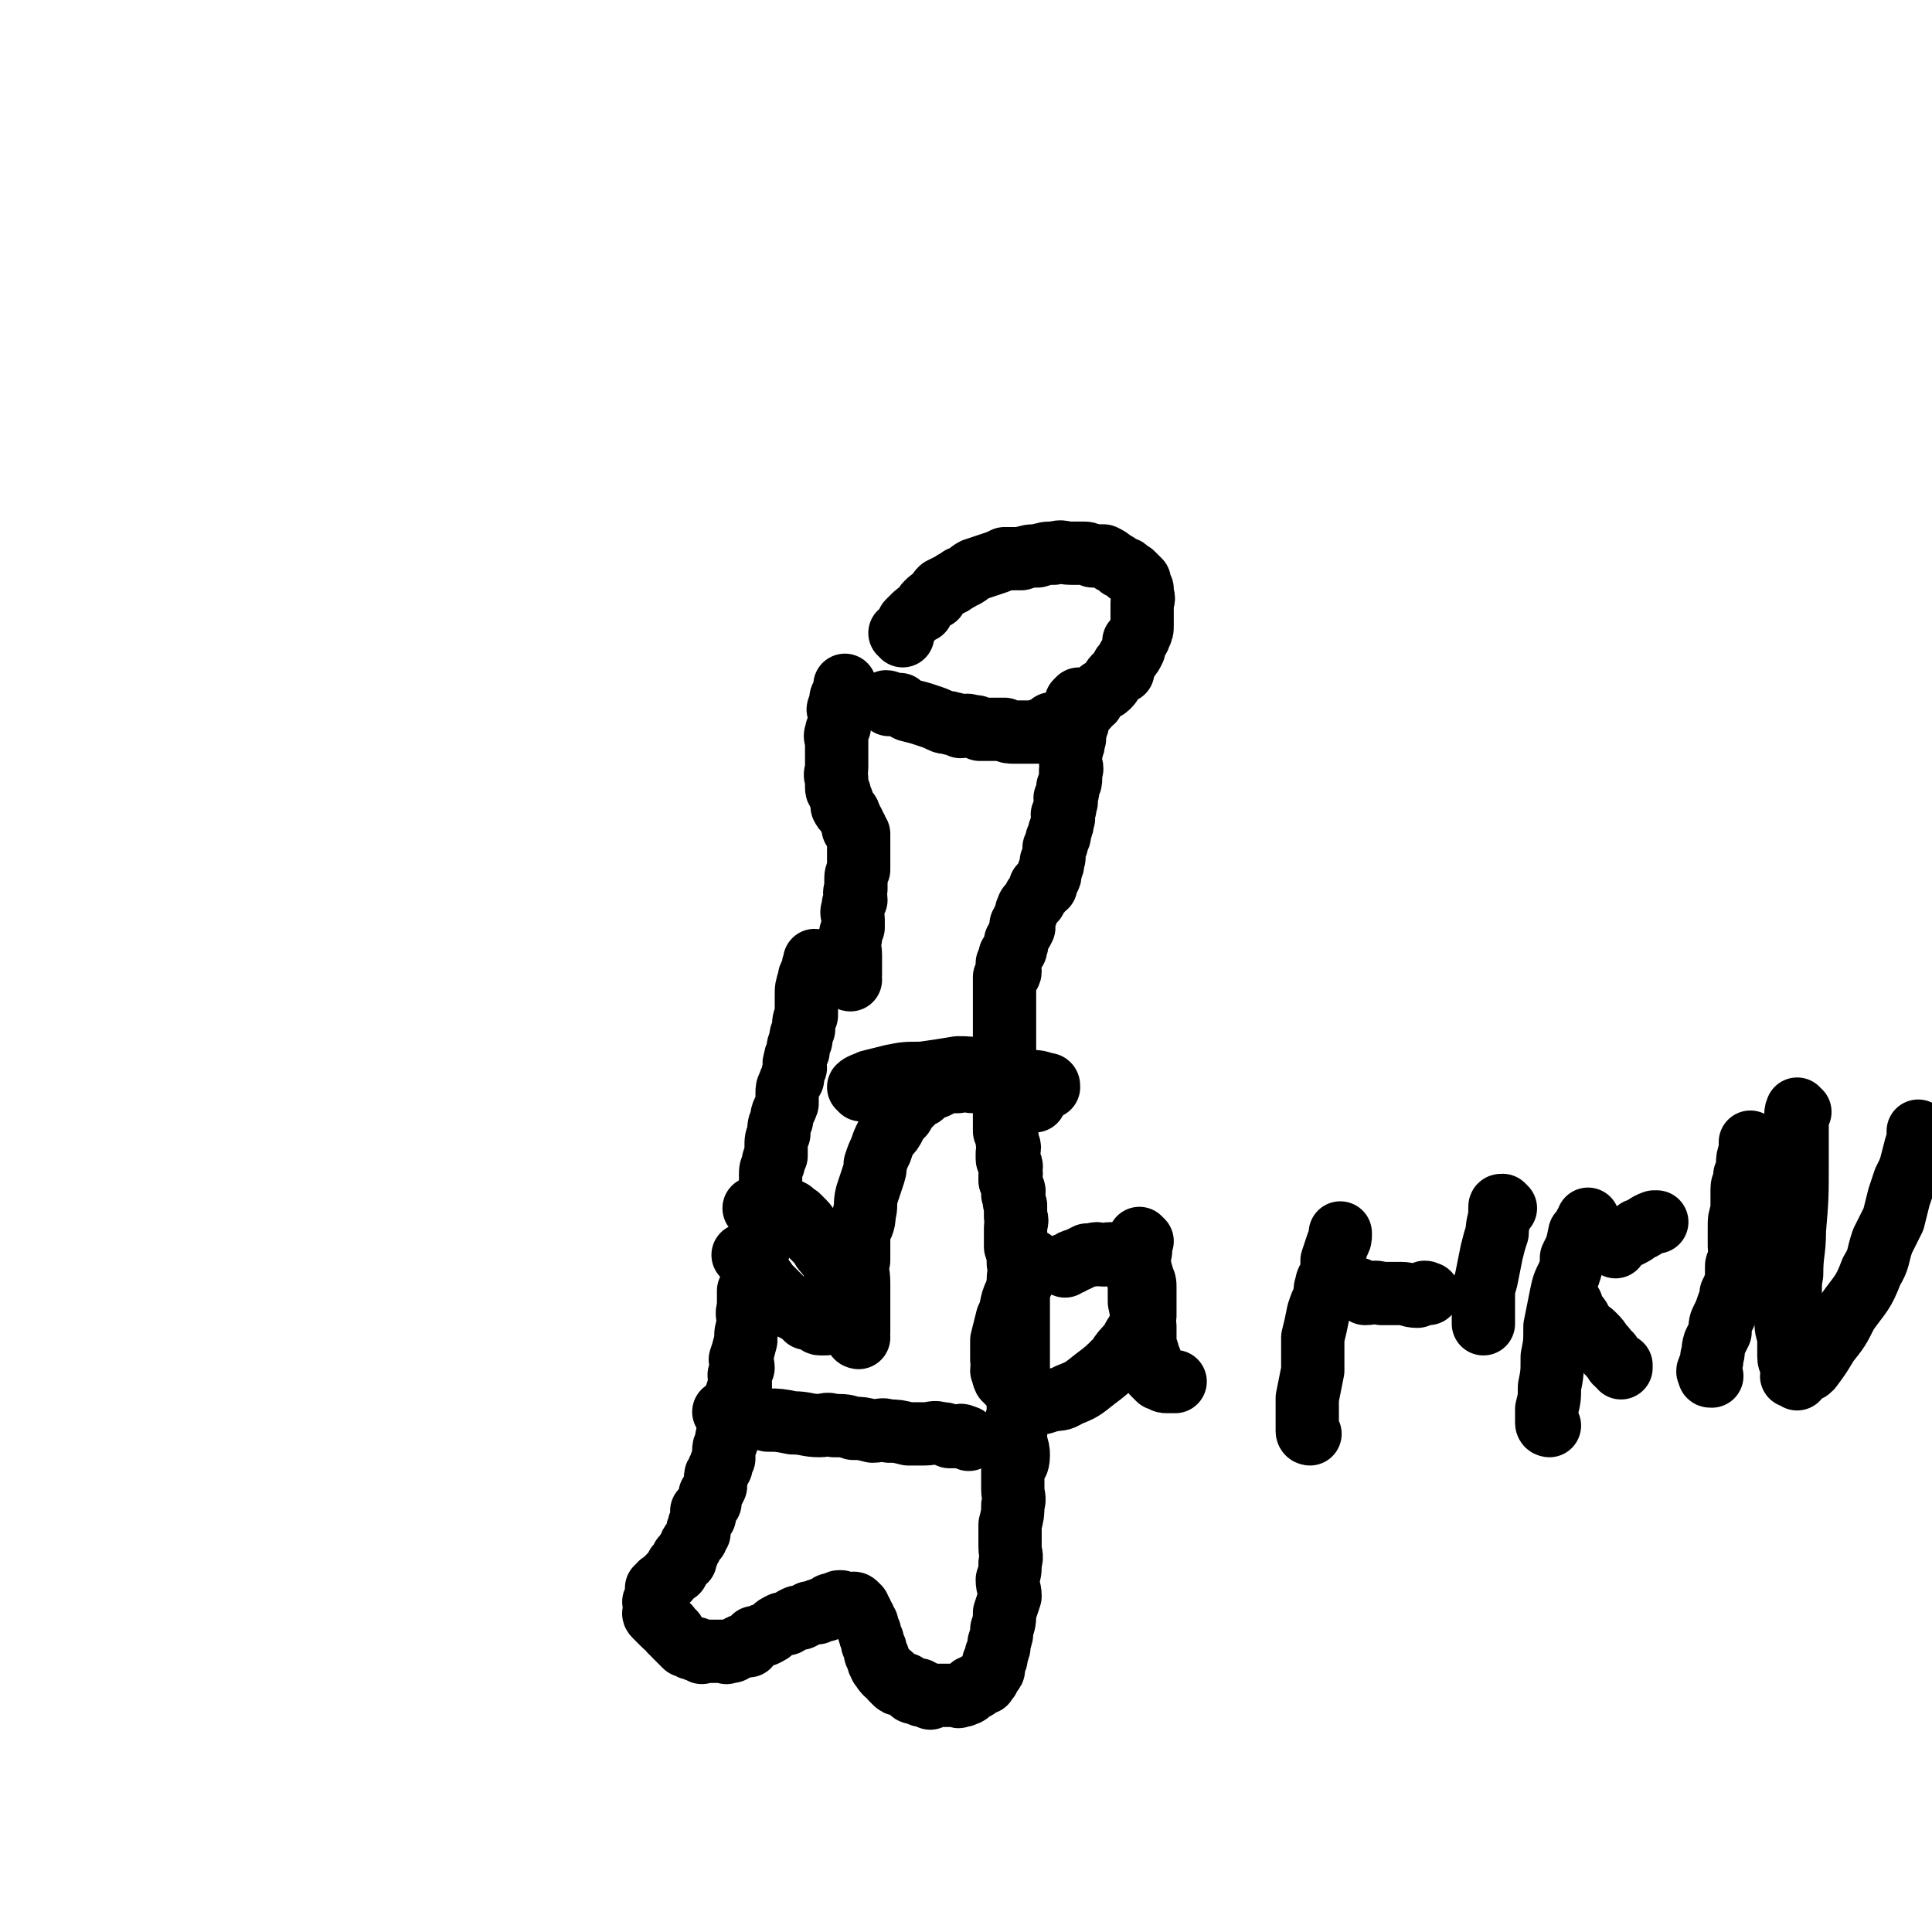 <svg viewBox='0 0 702 702' version='1.1' xmlns='http://www.w3.org/2000/svg' xmlns:xlink='http://www.w3.org/1999/xlink'><g fill='none' stroke='#000000' stroke-width='23' stroke-linecap='round' stroke-linejoin='round'><path d='M297,350c0,0 0,-1 -1,-1 0,0 0,0 0,1 -1,1 0,1 0,2 -1,2 -2,2 -2,4 -1,3 -1,3 -1,6 0,3 0,3 0,7 -1,2 -1,2 -1,5 -1,2 -1,2 -1,4 -1,2 -1,2 -1,4 -1,2 -1,2 -1,3 -1,2 0,2 0,3 -1,2 -1,2 -1,4 -1,1 -1,1 -1,2 -1,1 -1,2 -1,3 0,2 0,2 0,4 -1,3 -2,3 -2,6 -1,2 -1,2 -1,5 -1,2 -1,2 -1,5 0,2 0,2 0,3 -1,2 -1,1 -1,3 -1,2 -1,2 -1,4 0,2 0,2 0,5 -1,2 -1,2 -1,4 -1,1 0,1 0,3 -1,1 -1,1 -1,3 -1,1 0,1 0,2 -1,2 -1,2 -1,3 -1,2 0,2 0,3 -1,2 -1,1 -1,3 -1,2 -1,2 -1,3 -1,2 -1,2 -1,5 0,2 0,2 0,4 -1,2 -1,2 -2,4 0,3 0,3 0,6 -1,3 0,3 0,6 -1,3 -1,3 -1,6 -1,4 -1,4 -2,7 0,1 1,1 1,3 -1,1 -1,1 -1,2 -1,1 0,1 0,2 0,2 0,2 0,3 -1,1 -1,1 -1,2 -1,1 0,1 0,2 -1,2 -1,2 -1,3 -1,1 -1,1 -1,3 -1,2 0,2 0,4 -1,1 -1,1 -1,3 -1,1 -1,1 -1,3 -1,2 -1,2 -1,3 0,2 0,2 0,3 -1,2 -1,1 -1,3 -1,1 -1,1 -1,2 -1,1 -1,1 -1,2 0,2 0,2 0,3 -1,2 -1,2 -2,3 0,1 0,1 0,1 -1,1 0,2 0,2 -1,1 -1,1 -1,1 -1,1 -1,1 -2,2 0,1 1,1 1,2 -1,1 -1,0 -1,1 -1,2 -1,2 -1,3 -1,1 0,1 0,2 -1,1 -1,1 -1,2 -1,1 -1,1 -1,1 -1,1 -1,1 -1,2 -1,1 -1,1 -1,2 -1,1 -1,1 -2,2 0,0 1,1 1,1 -1,1 -1,0 -2,1 0,0 0,0 -1,1 0,0 0,0 0,1 0,0 0,0 0,1 -1,0 -1,0 -1,0 -1,1 -1,1 -1,1 -1,1 -1,1 -1,1 0,1 0,1 -1,1 0,0 0,0 -1,1 0,0 0,0 0,1 0,0 -1,0 -1,0 0,0 0,-1 0,0 -1,0 0,0 0,1 -1,0 -1,-1 -1,0 -1,0 0,0 0,1 0,0 0,0 0,1 0,0 0,0 0,1 0,0 0,0 0,1 -1,0 -1,0 -1,1 -1,0 0,0 0,1 0,0 0,0 0,1 0,0 0,0 0,1 0,0 0,0 0,1 0,0 -1,0 0,1 0,0 0,0 1,1 1,1 1,1 1,1 1,1 1,1 1,1 1,1 1,1 2,1 0,1 0,1 1,2 1,0 1,0 1,1 1,1 1,1 2,2 1,1 1,1 2,2 0,0 1,0 1,0 1,1 1,1 2,1 1,1 1,0 1,0 1,1 1,1 2,1 0,1 0,0 1,0 1,0 1,0 1,0 1,0 1,0 1,0 1,0 1,0 1,0 0,0 0,0 1,0 0,0 0,0 1,0 1,0 1,0 1,0 1,0 1,0 1,0 1,0 1,1 1,0 1,0 1,0 2,0 1,-1 1,-1 2,-1 1,-1 1,-1 2,-1 1,0 1,0 2,0 1,-1 1,-2 2,-3 0,0 1,0 1,0 2,-1 2,-1 3,-1 2,-1 2,-1 3,-2 1,-1 1,-1 3,-2 1,0 1,0 2,0 2,-1 2,-2 3,-2 1,-1 1,0 2,0 2,-1 2,-1 3,-2 1,0 1,0 3,0 0,-1 0,-1 1,-1 1,-1 1,0 2,0 1,-1 1,-2 2,-2 1,0 1,1 2,1 0,-1 0,-2 1,-2 1,0 1,0 1,1 1,0 1,0 1,0 1,0 1,0 1,0 0,0 0,0 1,0 0,0 0,0 1,0 0,0 0,-1 1,0 0,0 0,0 1,1 0,0 0,0 0,1 1,0 0,0 1,1 0,1 0,1 1,2 0,1 0,1 1,2 0,1 0,1 1,3 0,1 0,1 1,3 0,2 0,1 1,3 0,2 0,2 1,3 0,1 0,2 1,3 0,1 0,0 1,1 0,1 0,1 1,2 0,0 1,0 2,1 0,0 0,1 0,1 1,1 1,1 1,1 1,1 1,1 2,1 1,0 1,0 2,0 1,1 1,1 1,1 1,1 1,2 2,2 0,0 0,0 1,-1 0,0 0,0 1,0 0,1 0,2 1,2 0,0 0,-1 1,-1 1,1 1,1 1,1 1,1 1,1 1,1 0,0 0,0 1,-1 0,0 0,0 1,0 1,0 1,0 1,0 1,0 1,0 1,0 0,0 0,0 1,0 0,0 0,0 1,0 0,0 0,0 1,0 0,0 0,0 1,0 0,0 0,0 1,0 1,0 1,0 1,0 0,0 0,1 1,0 0,0 0,0 1,0 0,-1 0,0 1,-1 0,0 0,1 1,0 0,0 0,0 1,-1 0,0 0,-1 0,-1 1,0 1,1 2,0 0,0 0,0 0,-1 1,0 1,0 2,-1 1,0 1,1 1,0 0,0 0,0 1,-1 0,0 0,-1 0,-1 1,-1 1,-1 1,-1 1,-1 1,-1 1,-2 0,-1 0,-1 0,-2 1,-1 1,-1 1,-3 1,-2 1,-2 1,-4 1,-3 1,-3 1,-5 1,-3 1,-3 1,-6 1,-3 1,-3 2,-6 0,-3 -1,-3 -1,-6 1,-3 1,-3 1,-6 1,-3 0,-3 0,-6 0,-4 0,-4 0,-8 1,-4 1,-4 1,-7 1,-3 0,-3 0,-6 0,-3 0,-3 0,-7 1,-2 2,-2 2,-5 0,-2 0,-2 -1,-5 0,-4 0,-4 0,-7 1,-3 1,-3 1,-6 0,-3 0,-3 0,-6 1,-3 0,-3 0,-5 0,-4 0,-4 0,-8 0,-3 0,-3 0,-6 0,-3 0,-3 0,-7 0,-3 0,-3 0,-6 0,-1 0,-1 0,-3 0,-3 0,-3 0,-5 0,-3 1,-3 0,-6 0,-3 0,-3 -1,-6 0,-3 0,-3 0,-7 0,-2 1,-2 0,-4 0,-2 0,-2 0,-4 -1,-2 0,-2 -1,-4 0,-1 1,-1 0,-2 0,-1 0,-1 -1,-3 0,-1 0,-1 0,-2 1,-1 0,-1 0,-2 0,-1 1,-1 0,-2 0,-1 -1,-1 -1,-2 0,-1 0,-1 0,-2 1,-2 1,-2 0,-4 0,-2 0,-2 -1,-4 0,-2 0,-2 0,-3 0,-1 0,-1 0,-1 0,-1 0,-1 0,-2 0,-1 0,-1 0,-2 0,-1 0,-1 0,-3 0,-1 0,-1 0,-1 0,-1 0,-1 0,-2 0,-1 0,-1 0,-1 0,0 0,0 0,-1 0,-1 0,-1 0,-1 0,-1 0,-1 0,-2 0,-1 0,-1 0,-2 0,0 0,0 0,0 0,-1 0,-1 0,-2 0,0 0,0 0,0 0,-1 0,-1 0,-2 0,0 0,0 0,0 0,-1 0,-1 0,-2 0,0 0,0 0,0 0,-1 0,-1 0,-2 0,0 0,0 0,-1 0,0 0,0 0,-1 0,0 0,0 0,0 0,-1 0,-1 0,-2 0,0 0,0 0,0 0,-1 0,-1 0,-1 0,-1 0,-1 0,-1 0,-1 0,-1 0,-1 0,-1 0,-1 0,-1 0,-1 0,-1 0,-1 0,-1 0,-1 0,-1 0,-1 0,-1 0,-1 0,-1 0,-1 0,-1 0,-1 0,-1 0,-1 0,-1 0,-1 0,-1 0,-1 0,-1 0,-1 0,-1 0,-1 0,-1 0,-1 0,-1 0,-1 0,-1 0,-1 0,-1 0,-1 0,-1 0,-2 0,0 0,0 0,0 0,-1 0,-1 0,-2 0,0 0,0 0,-1 0,0 0,0 0,-1 0,0 0,0 0,0 0,-1 0,-1 0,-2 0,0 0,0 0,-1 1,-1 2,-1 2,-2 0,0 0,-1 -1,-1 0,-1 0,-1 0,-2 1,-1 1,0 1,-1 1,-1 0,-1 0,-2 1,-1 1,-1 2,-2 0,0 0,0 0,-1 1,-1 0,-1 0,-2 1,-1 1,-1 1,-2 1,-1 1,-1 2,-3 0,-1 -1,-1 -1,-1 1,-1 1,-1 1,-2 1,-2 1,-2 1,-3 1,-1 0,-1 1,-2 1,-1 1,-1 2,-2 0,0 0,-1 0,-1 1,-1 1,-1 2,-2 0,-1 0,-1 0,-2 1,0 1,0 2,0 0,-1 0,-1 0,-2 1,-1 1,-1 1,-1 1,-1 0,-1 0,-2 0,0 0,0 0,0 1,-1 1,-1 1,-2 1,-1 0,-1 0,-2 1,-1 1,-1 1,-2 0,-1 0,-2 0,-3 1,-1 1,-1 1,-3 1,-1 1,-1 1,-3 1,-2 1,-2 1,-4 1,-1 0,-1 0,-2 1,-2 1,-2 1,-4 1,-1 0,-1 0,-2 1,-2 1,-2 1,-4 1,-2 1,-2 1,-3 0,-1 0,-1 0,-3 1,-1 0,-1 0,-3 0,-2 0,-2 0,-4 1,-2 1,-2 1,-4 1,-1 0,-1 0,-2 0,-1 0,-1 0,-1 1,-1 1,-1 1,-2 1,-1 0,-1 0,-2 0,-1 0,-1 0,-2 0,-1 0,-1 0,-2 0,0 0,0 0,0 0,-1 0,-1 0,-2 0,0 0,0 0,-1 0,0 0,0 0,0 1,-1 1,-1 1,-1 '/><path d='M309,356c0,0 -1,0 -1,-1 0,-1 0,-1 1,-1 0,-2 0,-2 0,-4 0,-2 0,-2 0,-3 0,-3 -1,-3 0,-6 0,-2 0,-2 1,-4 0,-1 0,-1 0,-3 0,-2 -1,-2 0,-4 0,-2 0,-1 1,-3 0,-2 -1,-2 0,-4 0,-2 0,-2 0,-3 0,-2 0,-2 1,-4 0,-1 0,-1 0,-1 0,-1 0,-1 0,-2 0,-1 0,-1 0,-2 0,-1 0,-1 0,-2 0,-1 0,-1 0,-1 0,-1 0,-1 0,-2 0,-1 0,-1 0,-2 0,0 0,0 0,-1 -1,-1 -1,-1 -2,-2 0,0 1,0 1,0 -1,-1 -1,-1 -1,-2 -1,-1 -1,-1 -1,-2 -1,-1 0,-1 -1,-2 -1,-1 -1,0 -2,-2 0,-1 0,-1 0,-2 -1,-2 -1,-2 -1,-3 -1,-1 -1,-1 -1,-2 0,-1 0,-1 0,-3 -1,-2 0,-2 0,-4 0,-1 0,-1 0,-3 0,-2 0,-2 0,-5 0,-1 0,-1 0,-2 0,-1 -1,-1 0,-3 0,-1 0,-1 1,-2 0,-1 0,-1 0,-2 0,-1 0,-1 0,-3 0,-1 -1,-1 0,-2 0,-1 0,0 1,-1 0,-1 0,-1 0,-2 0,0 -1,0 0,-1 0,0 0,0 1,-1 0,0 0,-1 0,-2 0,0 0,0 0,0 0,-1 0,-1 0,-1 '/><path d='M323,256c0,0 -1,-1 -1,-1 0,0 1,0 2,1 1,0 1,0 3,0 1,1 1,1 3,2 4,1 4,1 7,2 3,1 3,1 5,2 2,1 2,0 4,1 1,0 1,0 3,1 2,0 2,-1 4,0 2,0 2,0 3,1 2,0 2,0 4,0 1,0 1,0 2,0 2,0 2,0 3,0 1,1 2,1 3,1 2,0 2,0 3,0 2,0 2,0 4,0 1,0 1,0 2,0 1,-1 1,-1 3,-1 1,-1 1,-1 2,-2 2,0 2,0 4,0 1,-1 1,-1 2,-2 1,-1 1,-1 2,-1 2,-1 2,-1 3,-2 2,-1 2,-1 3,-3 1,0 1,0 1,-1 2,-2 2,-2 3,-3 2,-1 2,-1 3,-2 1,-1 1,-2 2,-3 1,-1 1,-1 3,-2 0,-1 0,-1 0,-2 1,-1 1,-1 2,-3 1,-1 1,-1 2,-3 0,-1 0,-1 0,-3 1,-1 2,-1 2,-2 1,-2 1,-2 1,-4 0,-2 0,-2 0,-4 0,-2 0,-2 0,-4 0,-1 1,-1 0,-3 0,-1 0,-1 0,-2 -1,-1 -1,-1 -1,-3 -1,-1 -1,-1 -2,-2 -1,-1 -1,-1 -2,-1 -1,-2 -1,-1 -3,-2 -1,-1 -1,-1 -3,-2 -1,-1 -1,-1 -3,-2 -2,0 -2,0 -4,0 -2,-1 -2,-1 -4,-1 -2,0 -2,0 -4,0 -3,0 -3,-1 -6,0 -3,0 -3,0 -6,1 -3,0 -3,0 -6,1 -3,0 -3,0 -6,0 -2,1 -2,1 -5,2 -3,1 -3,1 -6,2 -2,1 -2,2 -5,3 -1,1 -2,1 -3,2 -2,1 -2,1 -4,2 -1,1 -1,1 -2,3 -2,1 -2,1 -3,2 -1,1 -1,1 -2,3 -2,1 -2,1 -3,2 -1,1 -1,1 -2,2 -1,2 -1,2 -2,3 0,1 0,0 -1,1 0,0 1,0 1,1 '/><path d='M313,396c0,0 -1,-1 -1,-1 1,-1 2,-1 4,-2 4,-1 4,-1 8,-2 5,-1 5,-1 11,-1 7,-1 7,-1 13,-2 4,0 4,0 9,1 2,0 2,0 4,1 3,1 3,1 6,1 4,1 4,1 8,2 2,0 2,0 5,1 1,0 1,0 1,1 '/><path d='M264,514c0,0 -1,-1 -1,-1 0,0 1,0 2,1 3,0 3,0 6,1 4,0 4,0 8,1 4,0 4,0 9,1 5,0 5,1 10,1 2,0 2,-1 5,0 4,0 4,0 7,1 3,0 3,0 7,1 3,0 3,-1 6,0 3,0 3,0 7,1 3,0 3,0 6,0 3,0 3,-1 6,0 2,0 1,0 3,1 2,0 2,0 3,0 1,0 1,-1 2,0 1,0 1,0 2,1 0,0 0,0 0,0 '/><path d='M271,457c0,0 -1,-1 -1,-1 0,0 1,1 2,2 1,1 1,2 2,3 3,3 3,3 5,6 3,3 3,3 6,6 2,2 2,2 4,3 2,1 2,1 4,3 0,0 0,0 1,0 1,1 1,0 2,1 1,0 1,1 2,1 1,0 1,0 2,0 1,-1 1,-1 1,-1 1,-1 1,-1 2,-2 0,0 1,0 1,-1 0,-1 0,-1 1,-2 0,-1 0,0 1,-1 0,-3 0,-3 0,-5 -1,-2 -2,-2 -2,-4 -1,-3 0,-3 0,-5 -1,-3 -2,-2 -4,-5 -1,-1 -1,-1 -2,-3 -2,-2 -2,-2 -4,-4 -1,-2 0,-2 -2,-4 -1,-1 -1,-1 -2,-2 -2,-1 -2,-2 -3,-2 -1,-1 -1,0 -2,0 -1,0 -1,0 -2,0 -1,0 -1,0 -2,0 -1,0 -1,0 -1,0 -1,-1 -1,-1 -2,-1 -1,-1 -1,0 -2,0 -1,0 -1,0 -2,0 0,0 0,0 0,0 '/><path d='M312,486c0,0 -1,0 -1,-1 0,0 0,0 1,-1 0,-2 0,-2 0,-3 0,-3 0,-3 0,-6 0,-4 0,-4 0,-9 0,-4 -1,-4 0,-8 0,-5 0,-5 0,-10 1,-3 2,-3 2,-7 1,-3 0,-3 1,-7 1,-3 1,-3 2,-6 1,-3 1,-3 1,-5 1,-3 1,-3 2,-5 1,-3 1,-3 2,-5 2,-2 2,-2 3,-4 1,-2 1,-2 3,-4 1,-2 1,-2 3,-4 2,-2 2,-2 4,-3 2,-2 2,-2 5,-3 2,-1 2,-1 4,-2 2,0 2,0 4,0 3,-1 3,0 6,0 2,0 2,0 5,0 3,0 3,0 5,1 2,0 2,0 3,1 3,1 3,1 5,2 2,1 2,1 3,2 1,0 1,0 1,1 '/><path d='M376,459c0,0 -1,-1 -1,-1 0,0 0,1 -1,2 0,2 0,1 -1,3 -2,4 -3,4 -4,7 -2,4 -1,5 -3,9 -1,4 -1,4 -2,8 0,3 0,3 0,7 1,2 0,2 0,4 1,1 0,1 1,3 1,1 1,1 2,2 1,1 1,1 2,3 1,1 1,1 2,2 2,1 2,1 4,2 3,0 3,0 6,-1 4,-1 4,0 7,-2 5,-2 5,-2 10,-6 4,-3 4,-3 8,-7 2,-3 2,-3 5,-6 1,-3 2,-3 3,-6 1,-1 1,-2 2,-4 0,-3 0,-3 0,-6 0,-2 0,-2 0,-4 0,-2 0,-2 -1,-4 0,-2 -1,-2 -2,-3 -1,-1 -1,0 -2,-1 -2,-2 -1,-2 -3,-3 -1,-1 -2,-1 -4,-1 -1,-1 -1,0 -3,0 -2,0 -2,-1 -4,0 -1,0 -1,0 -2,0 -2,1 -2,1 -4,2 -1,0 -1,0 -2,1 -1,0 -1,0 -2,1 '/><path d='M415,451c0,0 -1,-1 -1,-1 0,1 0,1 0,3 1,2 0,2 0,4 0,4 0,4 0,7 0,5 0,5 0,9 1,5 1,5 2,9 0,4 0,4 0,7 1,2 1,2 1,3 1,2 1,2 1,3 0,1 0,1 0,2 1,1 1,1 1,2 1,1 1,1 2,2 1,0 1,0 1,0 1,1 1,1 2,1 2,0 2,0 3,0 0,0 0,0 0,0 '/><path d='M476,521c0,0 -1,0 -1,-1 0,-1 0,-1 0,-1 0,-2 0,-2 0,-4 0,-3 0,-4 0,-7 1,-5 1,-5 2,-10 0,-6 0,-6 0,-12 1,-4 1,-4 2,-9 1,-3 1,-3 2,-5 1,-3 0,-3 1,-5 0,-2 1,-2 2,-5 0,-2 0,-2 0,-4 1,-3 1,-3 2,-6 1,-2 1,-2 1,-3 0,-1 0,-1 0,-1 '/><path d='M488,468c0,0 -2,-1 -1,-1 1,0 2,0 4,1 3,0 3,1 5,2 3,0 3,-1 6,0 4,0 4,0 7,0 3,0 3,1 6,1 1,-1 1,-1 2,-1 1,-1 1,0 2,0 '/><path d='M547,439c0,0 -1,-1 -1,-1 -1,0 -1,0 -1,1 0,0 0,1 0,1 0,4 -1,4 -1,8 -1,3 -1,3 -2,7 -1,5 -1,5 -2,10 -1,3 -1,4 -1,7 0,3 0,3 0,6 0,1 0,1 0,3 '/><path d='M563,518c0,0 -1,0 -1,-1 0,-2 0,-3 0,-5 1,-4 1,-4 1,-8 1,-5 1,-5 1,-11 1,-5 1,-5 1,-11 1,-5 1,-5 2,-10 1,-5 1,-5 3,-9 1,-3 1,-3 1,-6 2,-4 2,-4 3,-9 1,-1 1,-1 2,-3 1,-1 1,-1 1,-2 '/><path d='M571,474c0,0 -1,-1 -1,-1 0,0 0,1 0,2 1,1 2,1 2,2 2,2 2,2 3,5 2,2 2,1 4,3 2,2 2,2 3,4 2,1 1,2 3,3 1,2 1,1 2,3 1,1 1,1 2,1 0,1 0,1 0,1 '/><path d='M587,453c0,0 -2,-1 -1,-1 0,-1 1,-1 2,-1 2,-1 2,-1 4,-2 2,-1 2,-1 3,-2 3,-1 3,-2 6,-3 0,0 0,0 1,0 '/><path d='M622,500c-1,0 -1,0 -1,-1 -1,-1 0,-1 0,-2 1,-2 1,-2 1,-4 1,-2 0,-2 1,-5 1,-2 1,-2 2,-4 0,-3 0,-3 1,-5 1,-2 1,-2 2,-5 1,-2 1,-2 1,-4 1,-2 1,-2 2,-5 0,-2 0,-2 0,-5 0,-1 1,-1 1,-3 1,-2 0,-2 0,-4 0,-3 0,-3 0,-7 0,-3 0,-3 1,-6 0,-4 0,-4 0,-8 0,-2 1,-2 1,-5 1,-2 1,-2 1,-4 0,-2 0,-2 1,-5 0,-1 0,-2 0,-3 '/><path d='M654,404c-1,0 -1,-1 -1,-1 -1,2 0,3 0,5 0,7 0,7 0,14 0,13 0,13 -1,25 0,8 -1,8 -1,16 -1,5 0,5 -1,11 0,3 -1,3 -1,7 0,3 1,3 1,6 0,3 0,3 0,6 0,2 1,2 1,4 1,1 0,2 0,3 0,0 1,-1 2,0 0,0 0,1 0,1 0,-1 0,-1 0,-2 1,0 1,0 2,-1 2,0 2,0 3,-1 3,-4 3,-4 6,-9 4,-5 4,-5 7,-11 5,-7 6,-7 9,-15 3,-5 2,-5 4,-11 2,-4 2,-4 4,-8 1,-4 1,-4 2,-8 1,-3 1,-3 2,-6 2,-4 2,-4 3,-8 1,-4 1,-4 2,-7 0,-1 0,-2 0,-3 '/></g>
</svg>
